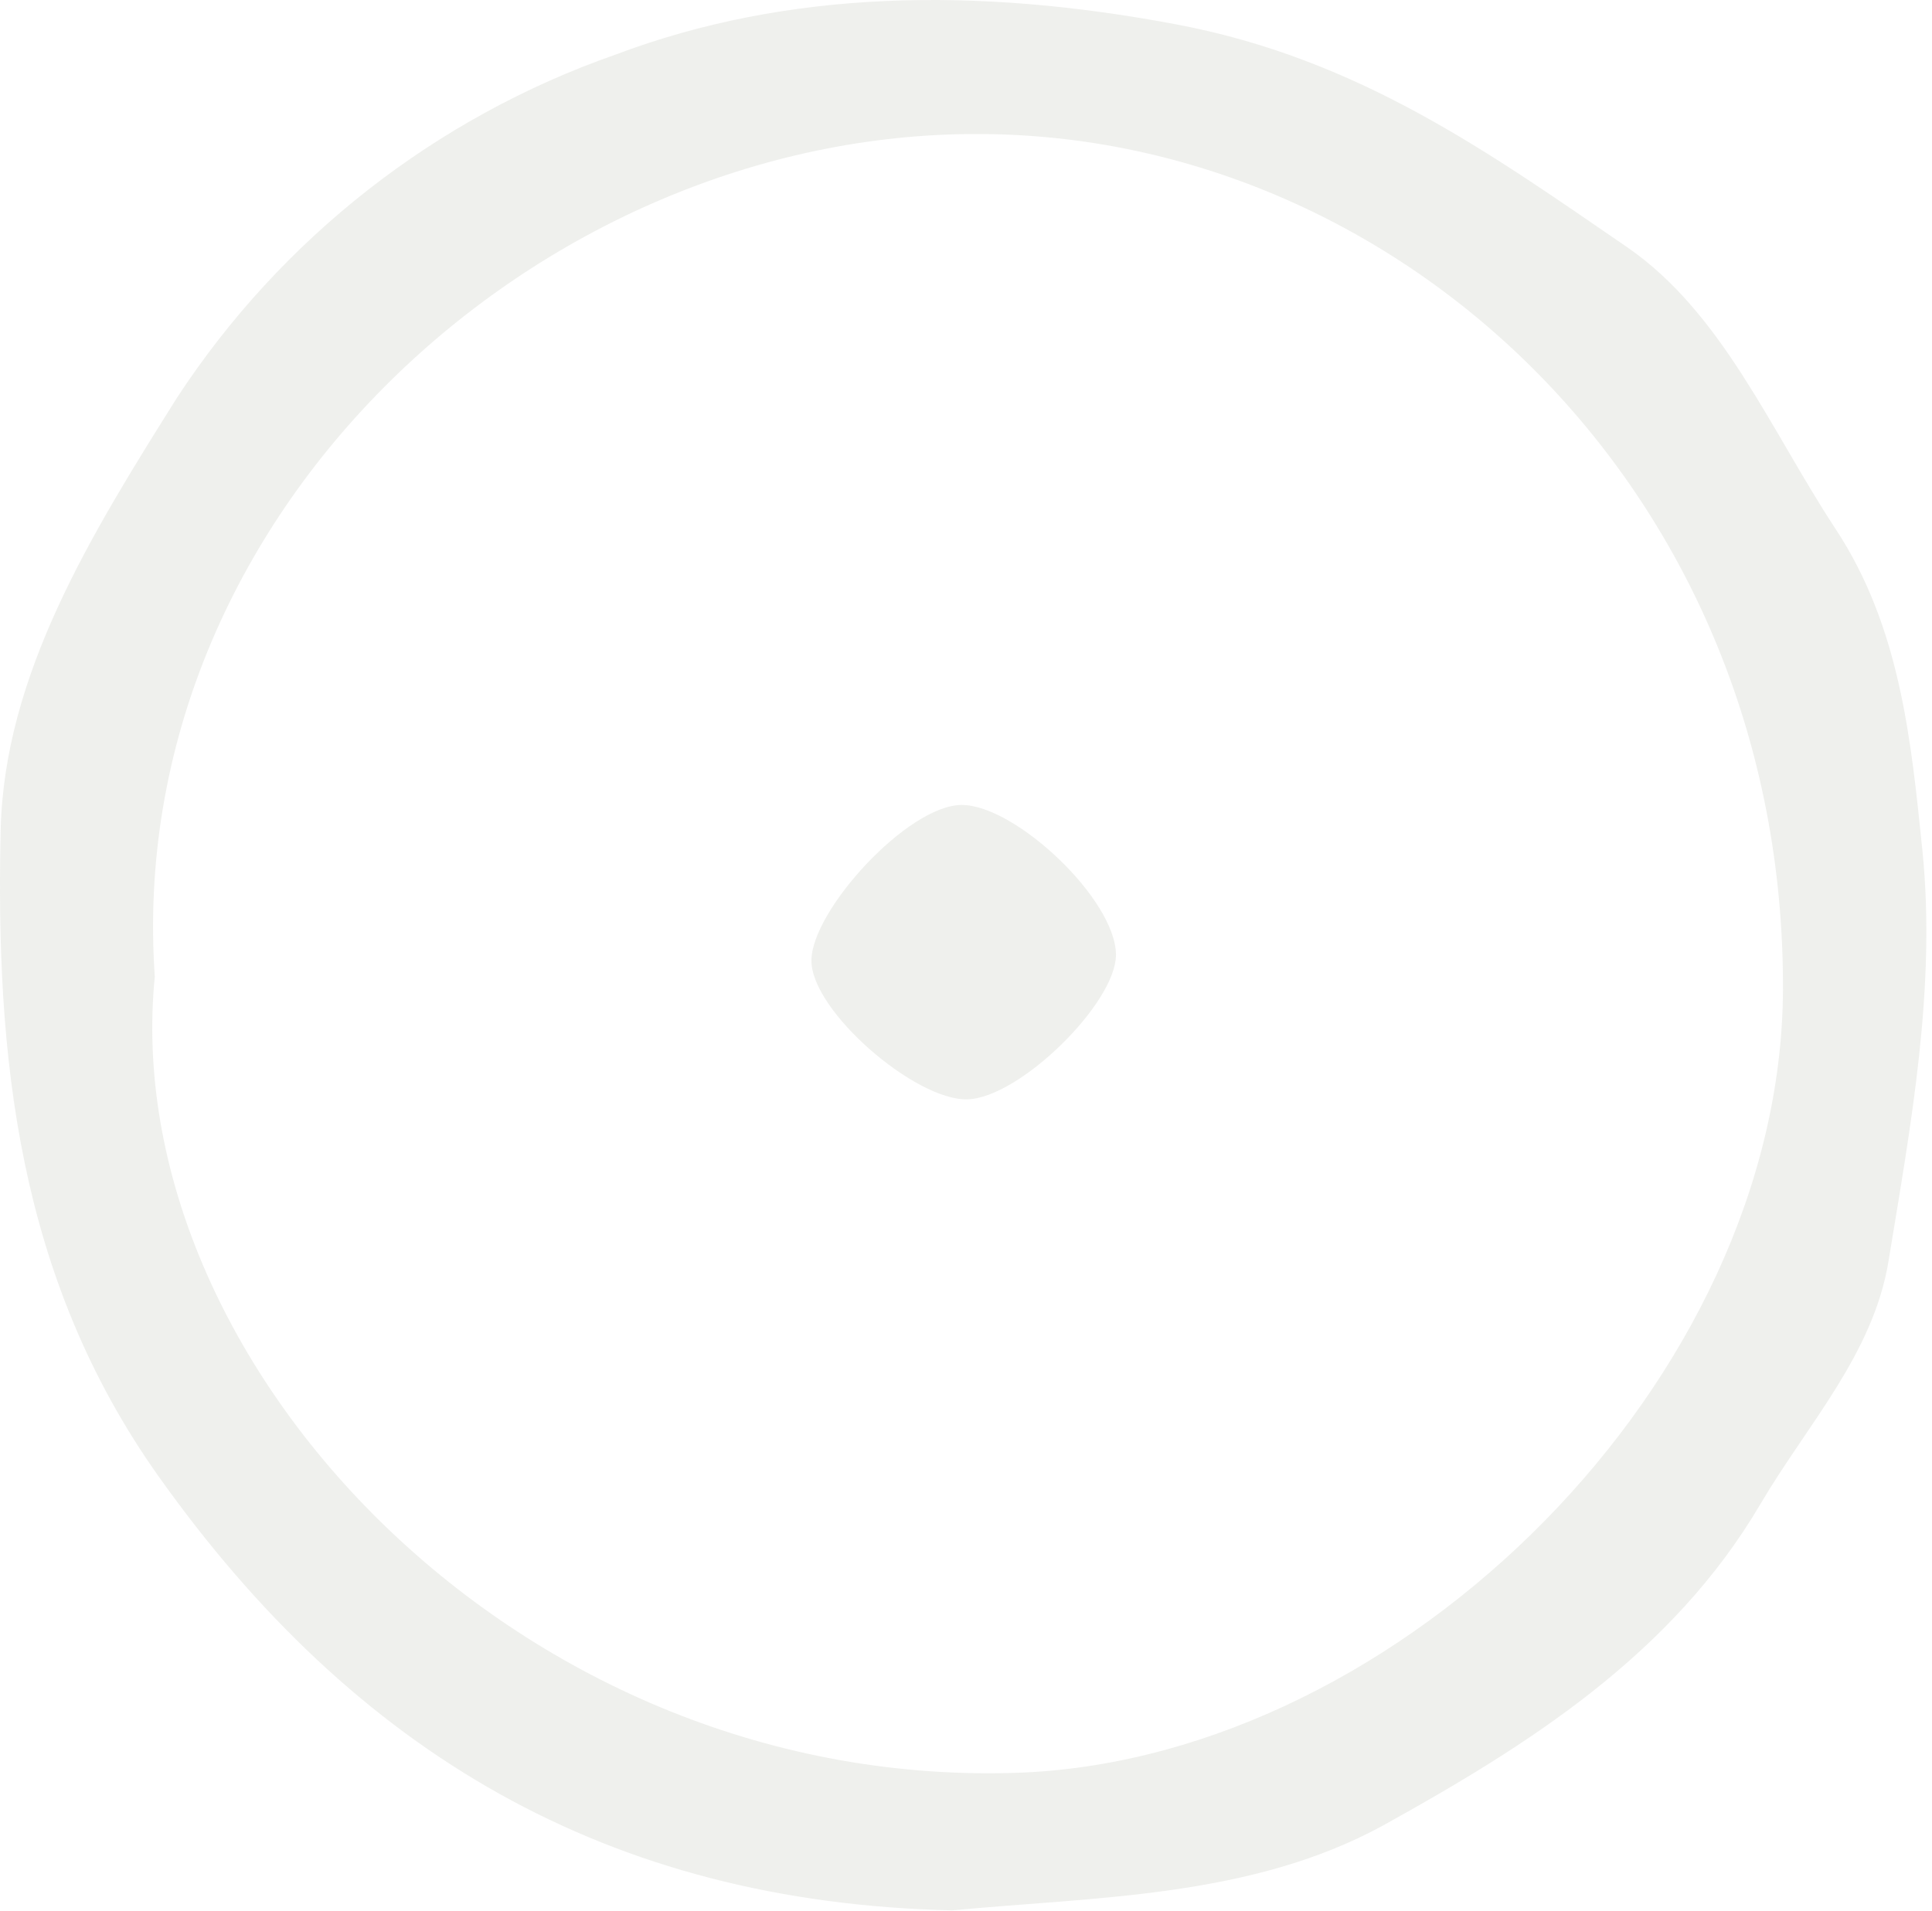 <?xml version="1.0" encoding="UTF-8"?>
<svg xmlns="http://www.w3.org/2000/svg" width="278" height="275" viewBox="0 0 278 275" fill="none">
  <path d="M137.038 274.907C87.393 273.787 51.028 252.158 22.844 212.487C2.448 183.799 -0.634 151.748 0.095 119.474C0.599 97.061 13.151 76.833 25.478 57.222C40.499 34.269 62.677 16.916 88.57 7.857C113.392 -1.5 140.568 -1.892 169.144 3.487C195.48 8.418 214.306 21.977 234.086 35.537C247.869 45.007 254.817 61.985 264.119 76.105C273.42 90.225 274.989 106.474 276.614 122.332C278.631 142.167 274.933 162.002 271.739 181.502C269.554 194.837 260.029 205.035 253.361 216.353C240.585 238.15 219.741 251.206 199.009 262.692C179.958 273.114 157.546 272.946 137.038 274.907ZM22.284 140.43C16.681 195.958 74.842 258.098 147.292 255.072C201.755 252.606 256.218 198.591 256.555 142.559C256.891 70.894 201.587 19.288 140.68 19.288C77.756 19.12 17.577 73.864 22.284 140.71V140.43Z" fill="#959985" fill-opacity="0.15"></path>
  <path d="M160.576 137.409C160.576 144.357 146.68 158.029 139.171 158.197C131.663 158.365 116.758 145.477 116.758 138.249C116.758 131.021 130.654 115.836 138.387 115.836C146.119 115.836 160.576 129.452 160.576 137.409Z" fill="#959985" fill-opacity="0.15"></path>
</svg>
